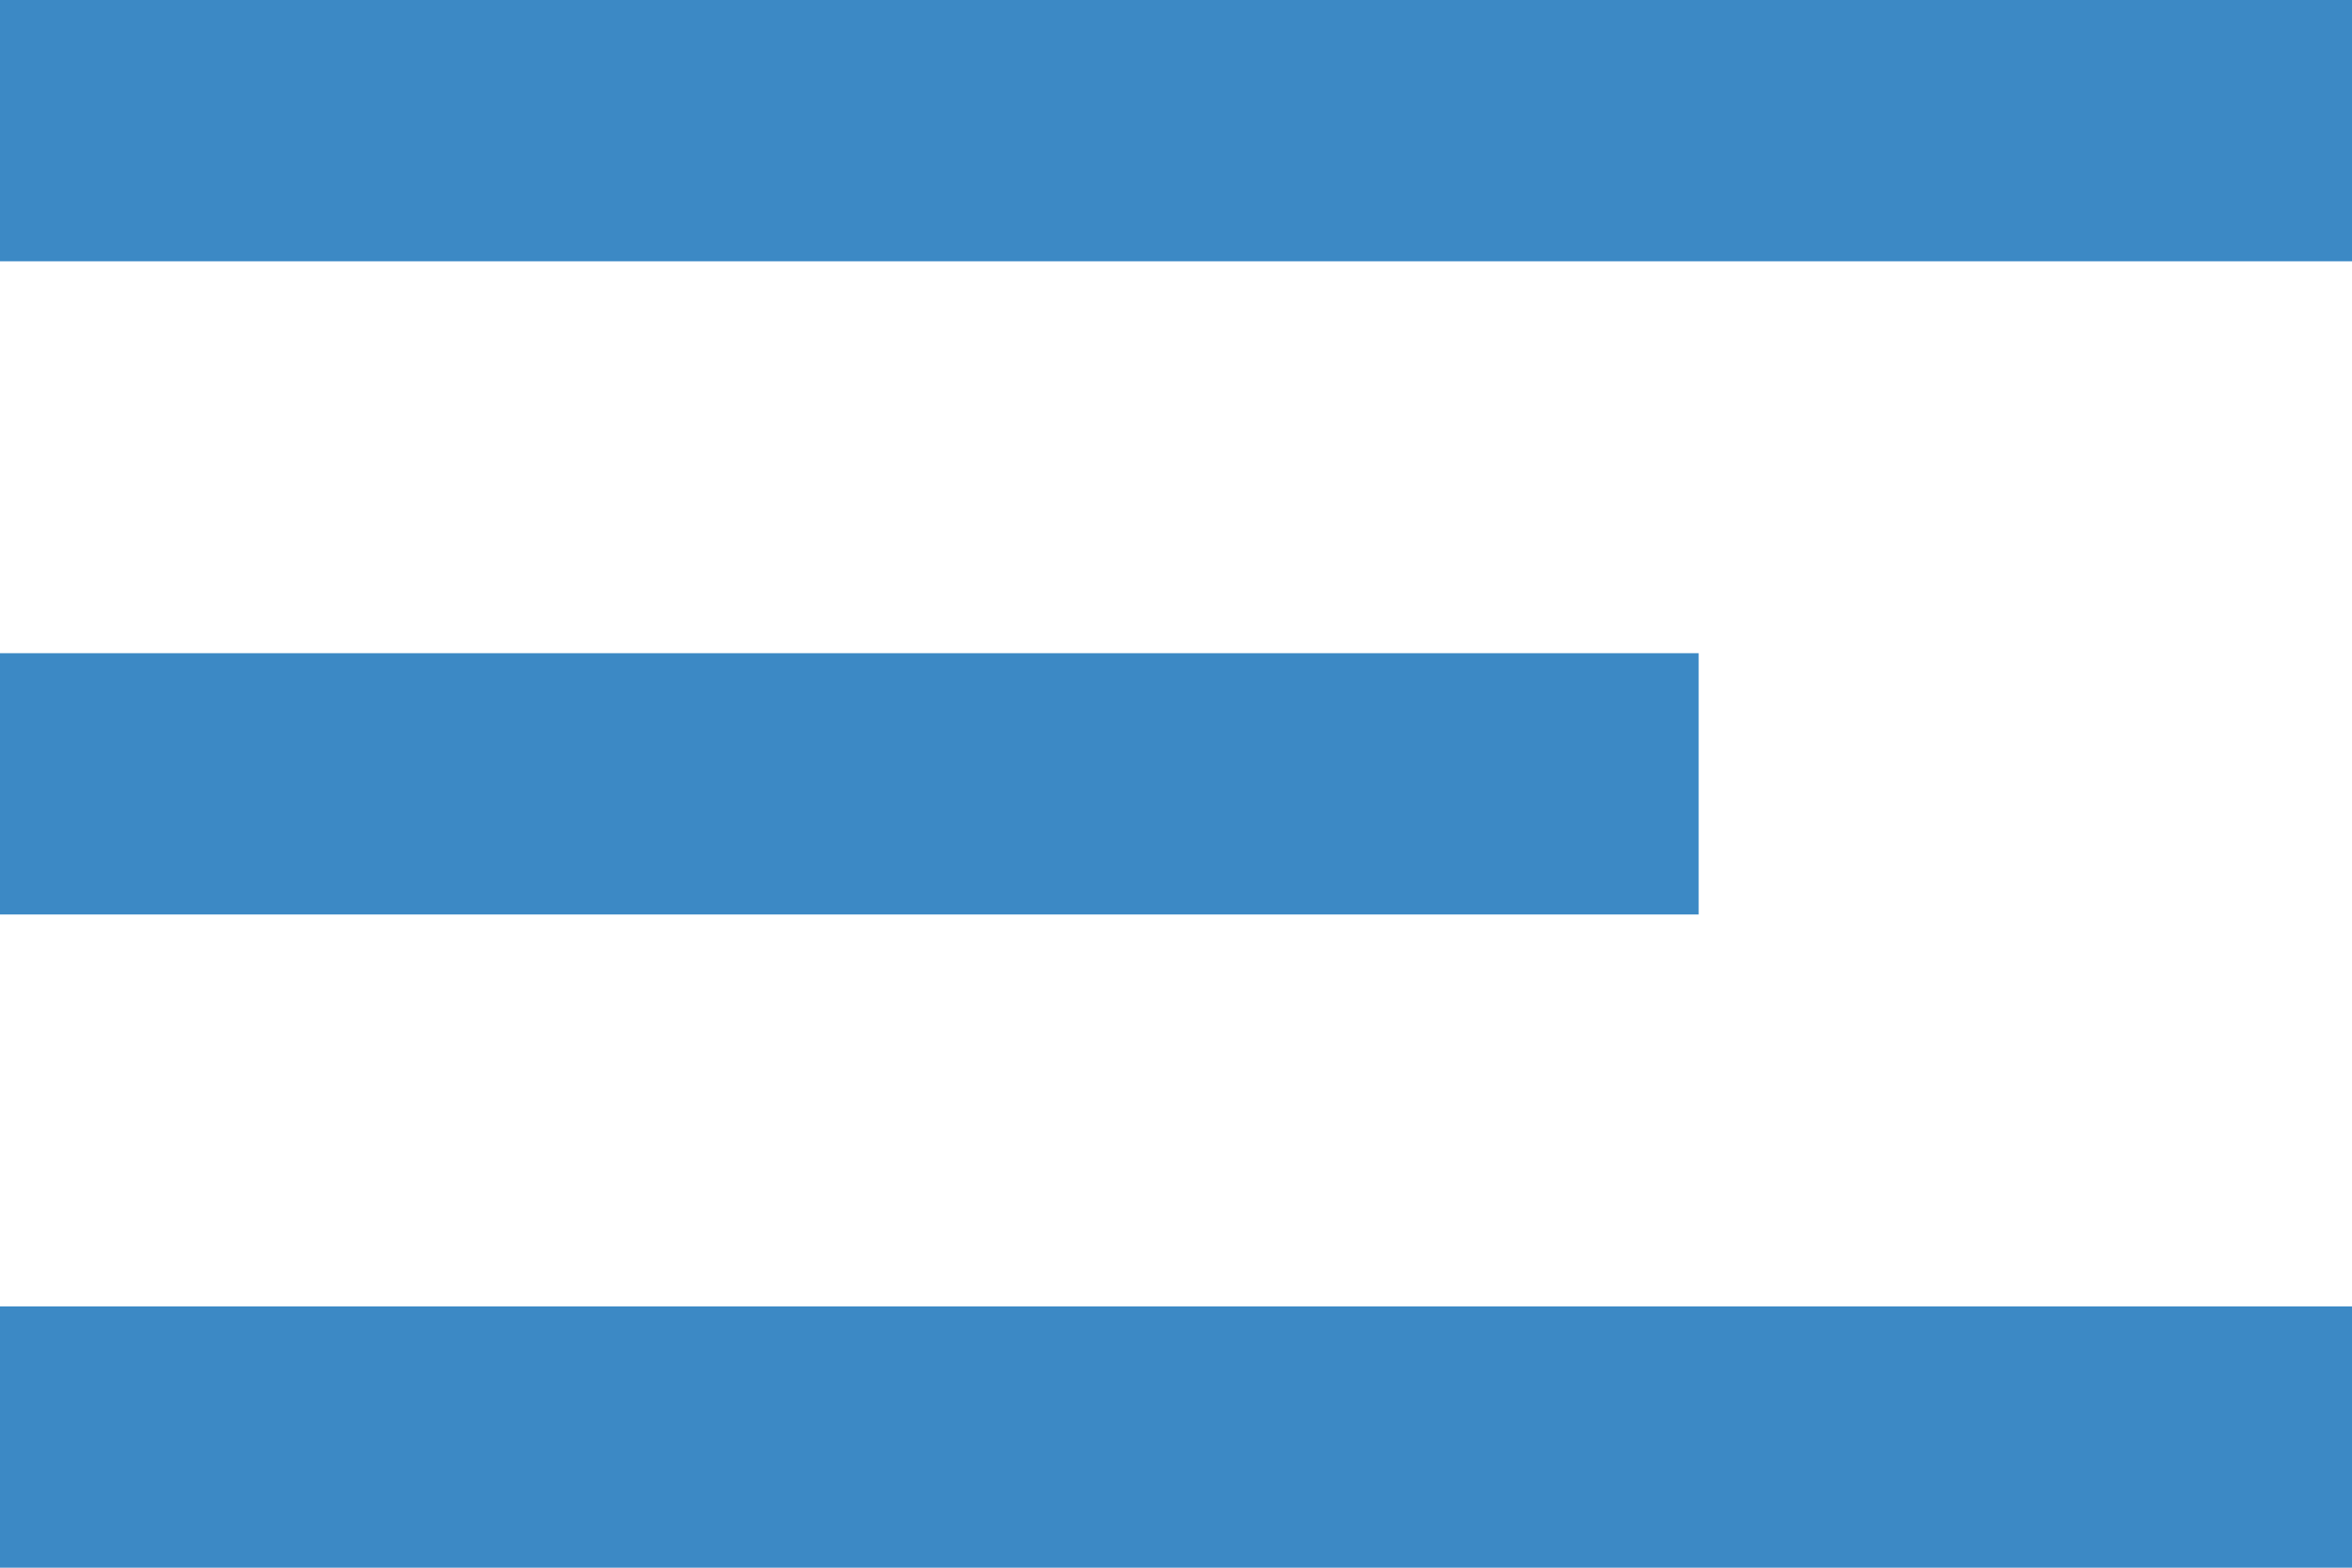 <?xml version="1.0" encoding="UTF-8"?> <svg xmlns="http://www.w3.org/2000/svg" width="18" height="12" viewBox="0 0 18 12" fill="none"><g clip-path="url(#clip0_180_12)"><line y1="1" x2="18" y2="1" stroke="#3C89C5" stroke-width="2"></line><line y1="11" x2="18" y2="11" stroke="#3C89C5" stroke-width="2"></line><line y1="6" x2="13" y2="6" stroke="#3C89C5" stroke-width="2"></line></g><defs><clipPath id="clip0_180_12"><rect width="18" height="12" fill="white"></rect></clipPath></defs></svg> 
